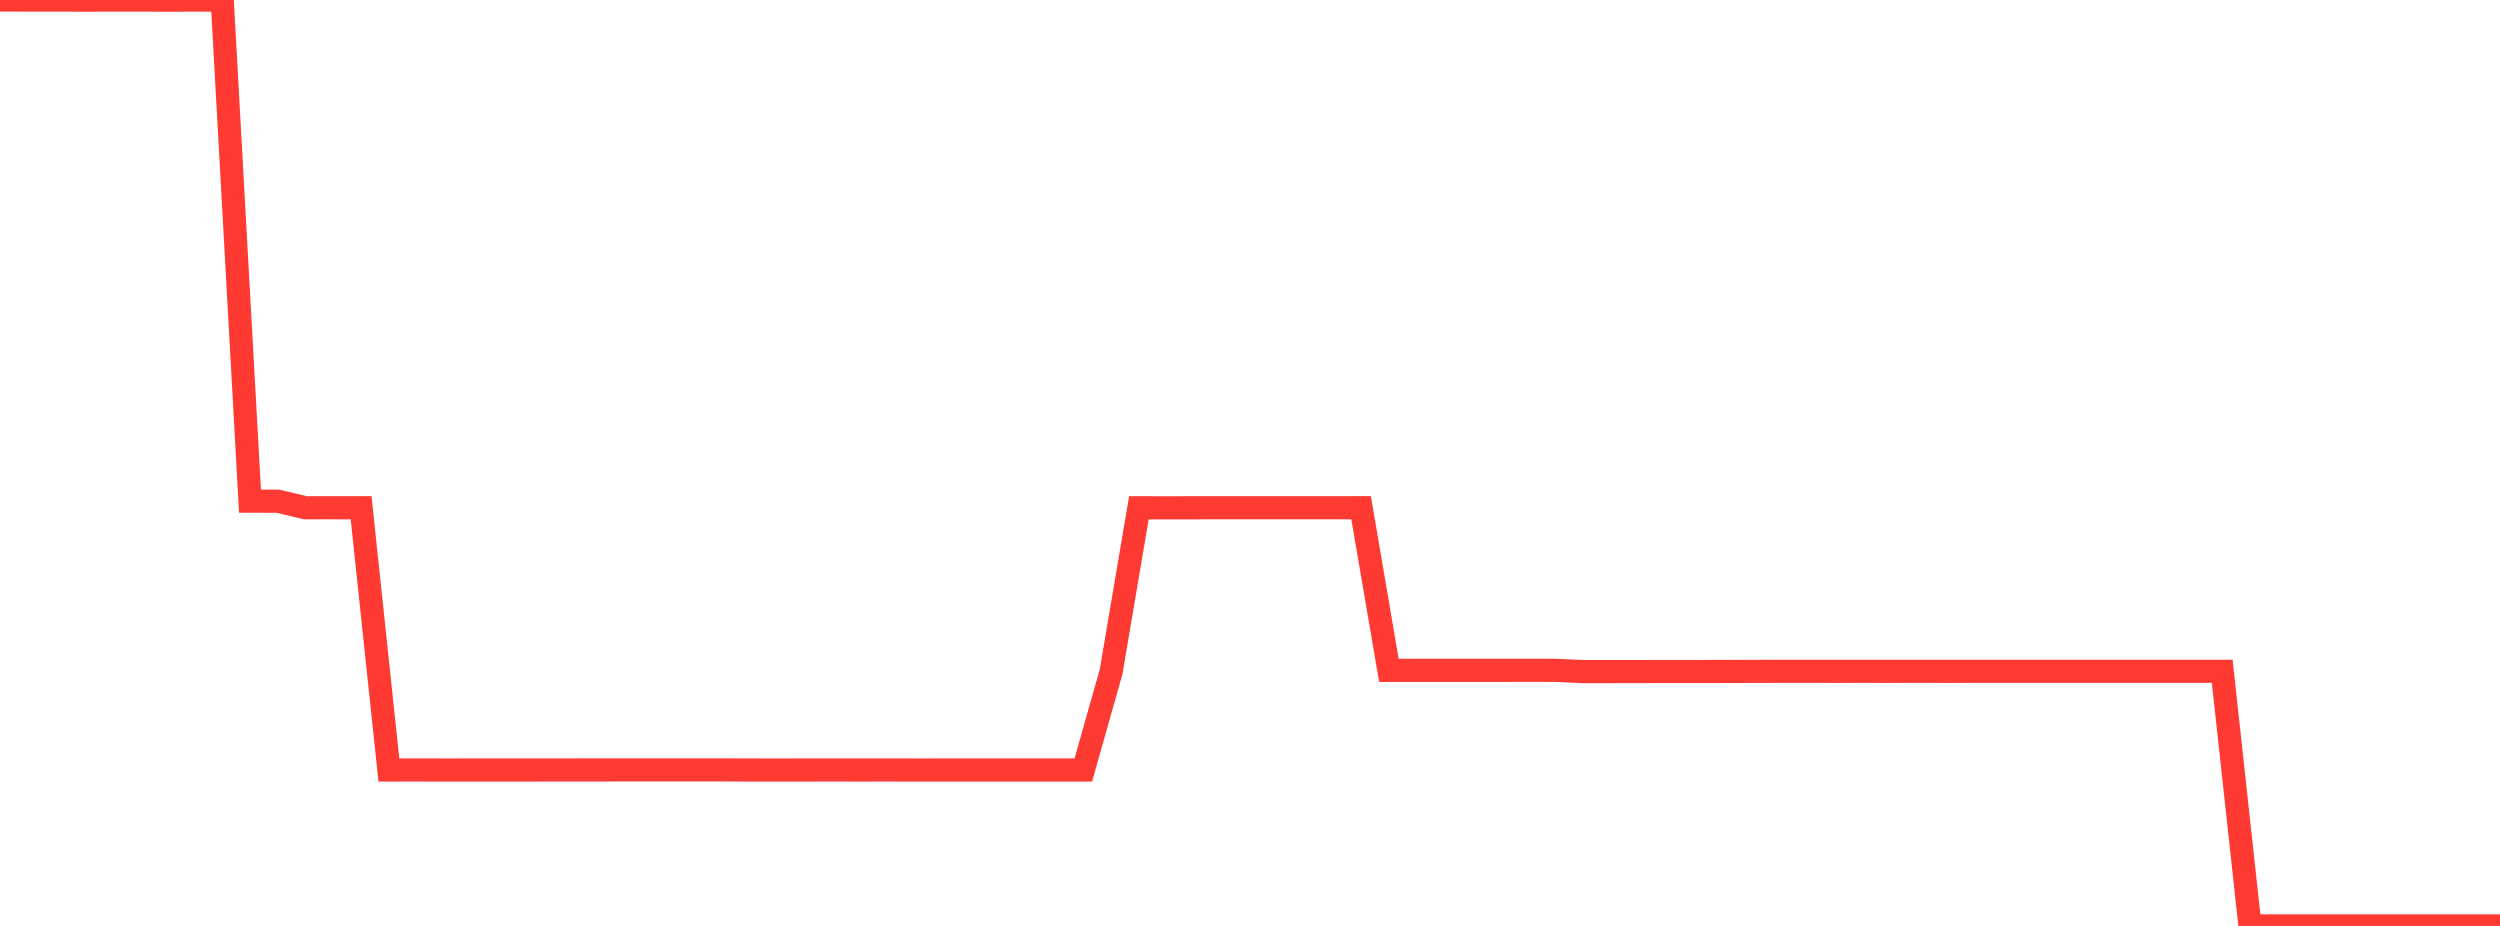 <?xml version="1.0" standalone="no"?>
<!DOCTYPE svg PUBLIC "-//W3C//DTD SVG 1.1//EN" "http://www.w3.org/Graphics/SVG/1.1/DTD/svg11.dtd">

<svg width="135" height="50" viewBox="0 0 135 50" preserveAspectRatio="none" 
  xmlns="http://www.w3.org/2000/svg"
  xmlns:xlink="http://www.w3.org/1999/xlink">


<polyline points="0.0, 0.0 1.5, 0.005 3.0, 0.004 4.5, 0.008 6.0, 0.005 7.5, 0.005 9.0, 0.008 10.5, 0.006 12.0, 0.004 13.5, 27.064 15.0, 27.065 16.5, 27.421 18.0, 27.419 19.5, 27.418 21.0, 41.58 22.5, 41.579 24.0, 41.581 25.5, 41.58 27.0, 41.58 28.5, 41.58 30.0, 41.579 31.5, 41.576 33.0, 41.576 34.5, 41.575 36.0, 41.574 37.5, 41.574 39, 41.574 40.5, 41.58 42.0, 41.581 43.5, 41.58 45.0, 41.579 46.5, 41.58 48.0, 41.579 49.5, 41.581 51.0, 41.58 52.5, 41.58 54.0, 41.58 55.5, 41.58 57.0, 41.58 58.5, 41.58 60.0, 36.271 61.5, 27.421 63.0, 27.422 64.5, 27.421 66.0, 27.42 67.5, 27.419 69.0, 27.419 70.5, 27.419 72.0, 27.419 73.5, 27.417 75.0, 36.198 76.5, 36.198 78, 36.198 79.5, 36.198 81.0, 36.198 82.5, 36.197 84.0, 36.198 85.5, 36.267 87.0, 36.266 88.5, 36.264 90.0, 36.261 91.5, 36.26 93.0, 36.259 94.5, 36.254 96.0, 36.251 97.5, 36.249 99.0, 36.252 100.5, 36.251 102.0, 36.252 103.5, 36.25 105.0, 36.252 106.5, 36.251 108.0, 36.25 109.5, 36.249 111.0, 36.249 112.5, 36.25 114.0, 36.249 115.5, 36.251 117.0, 36.25 118.5, 36.249 120.0, 36.251 121.5, 50 123.0, 50.0 124.5, 50 126.0, 50 127.5, 49.999 129.0, 49.999 130.5, 49.999 132.0, 49.999 133.5, 49.999 135.0, 49.999" fill="none" stroke="#ff3a33" stroke-width="1.25"/>

</svg>